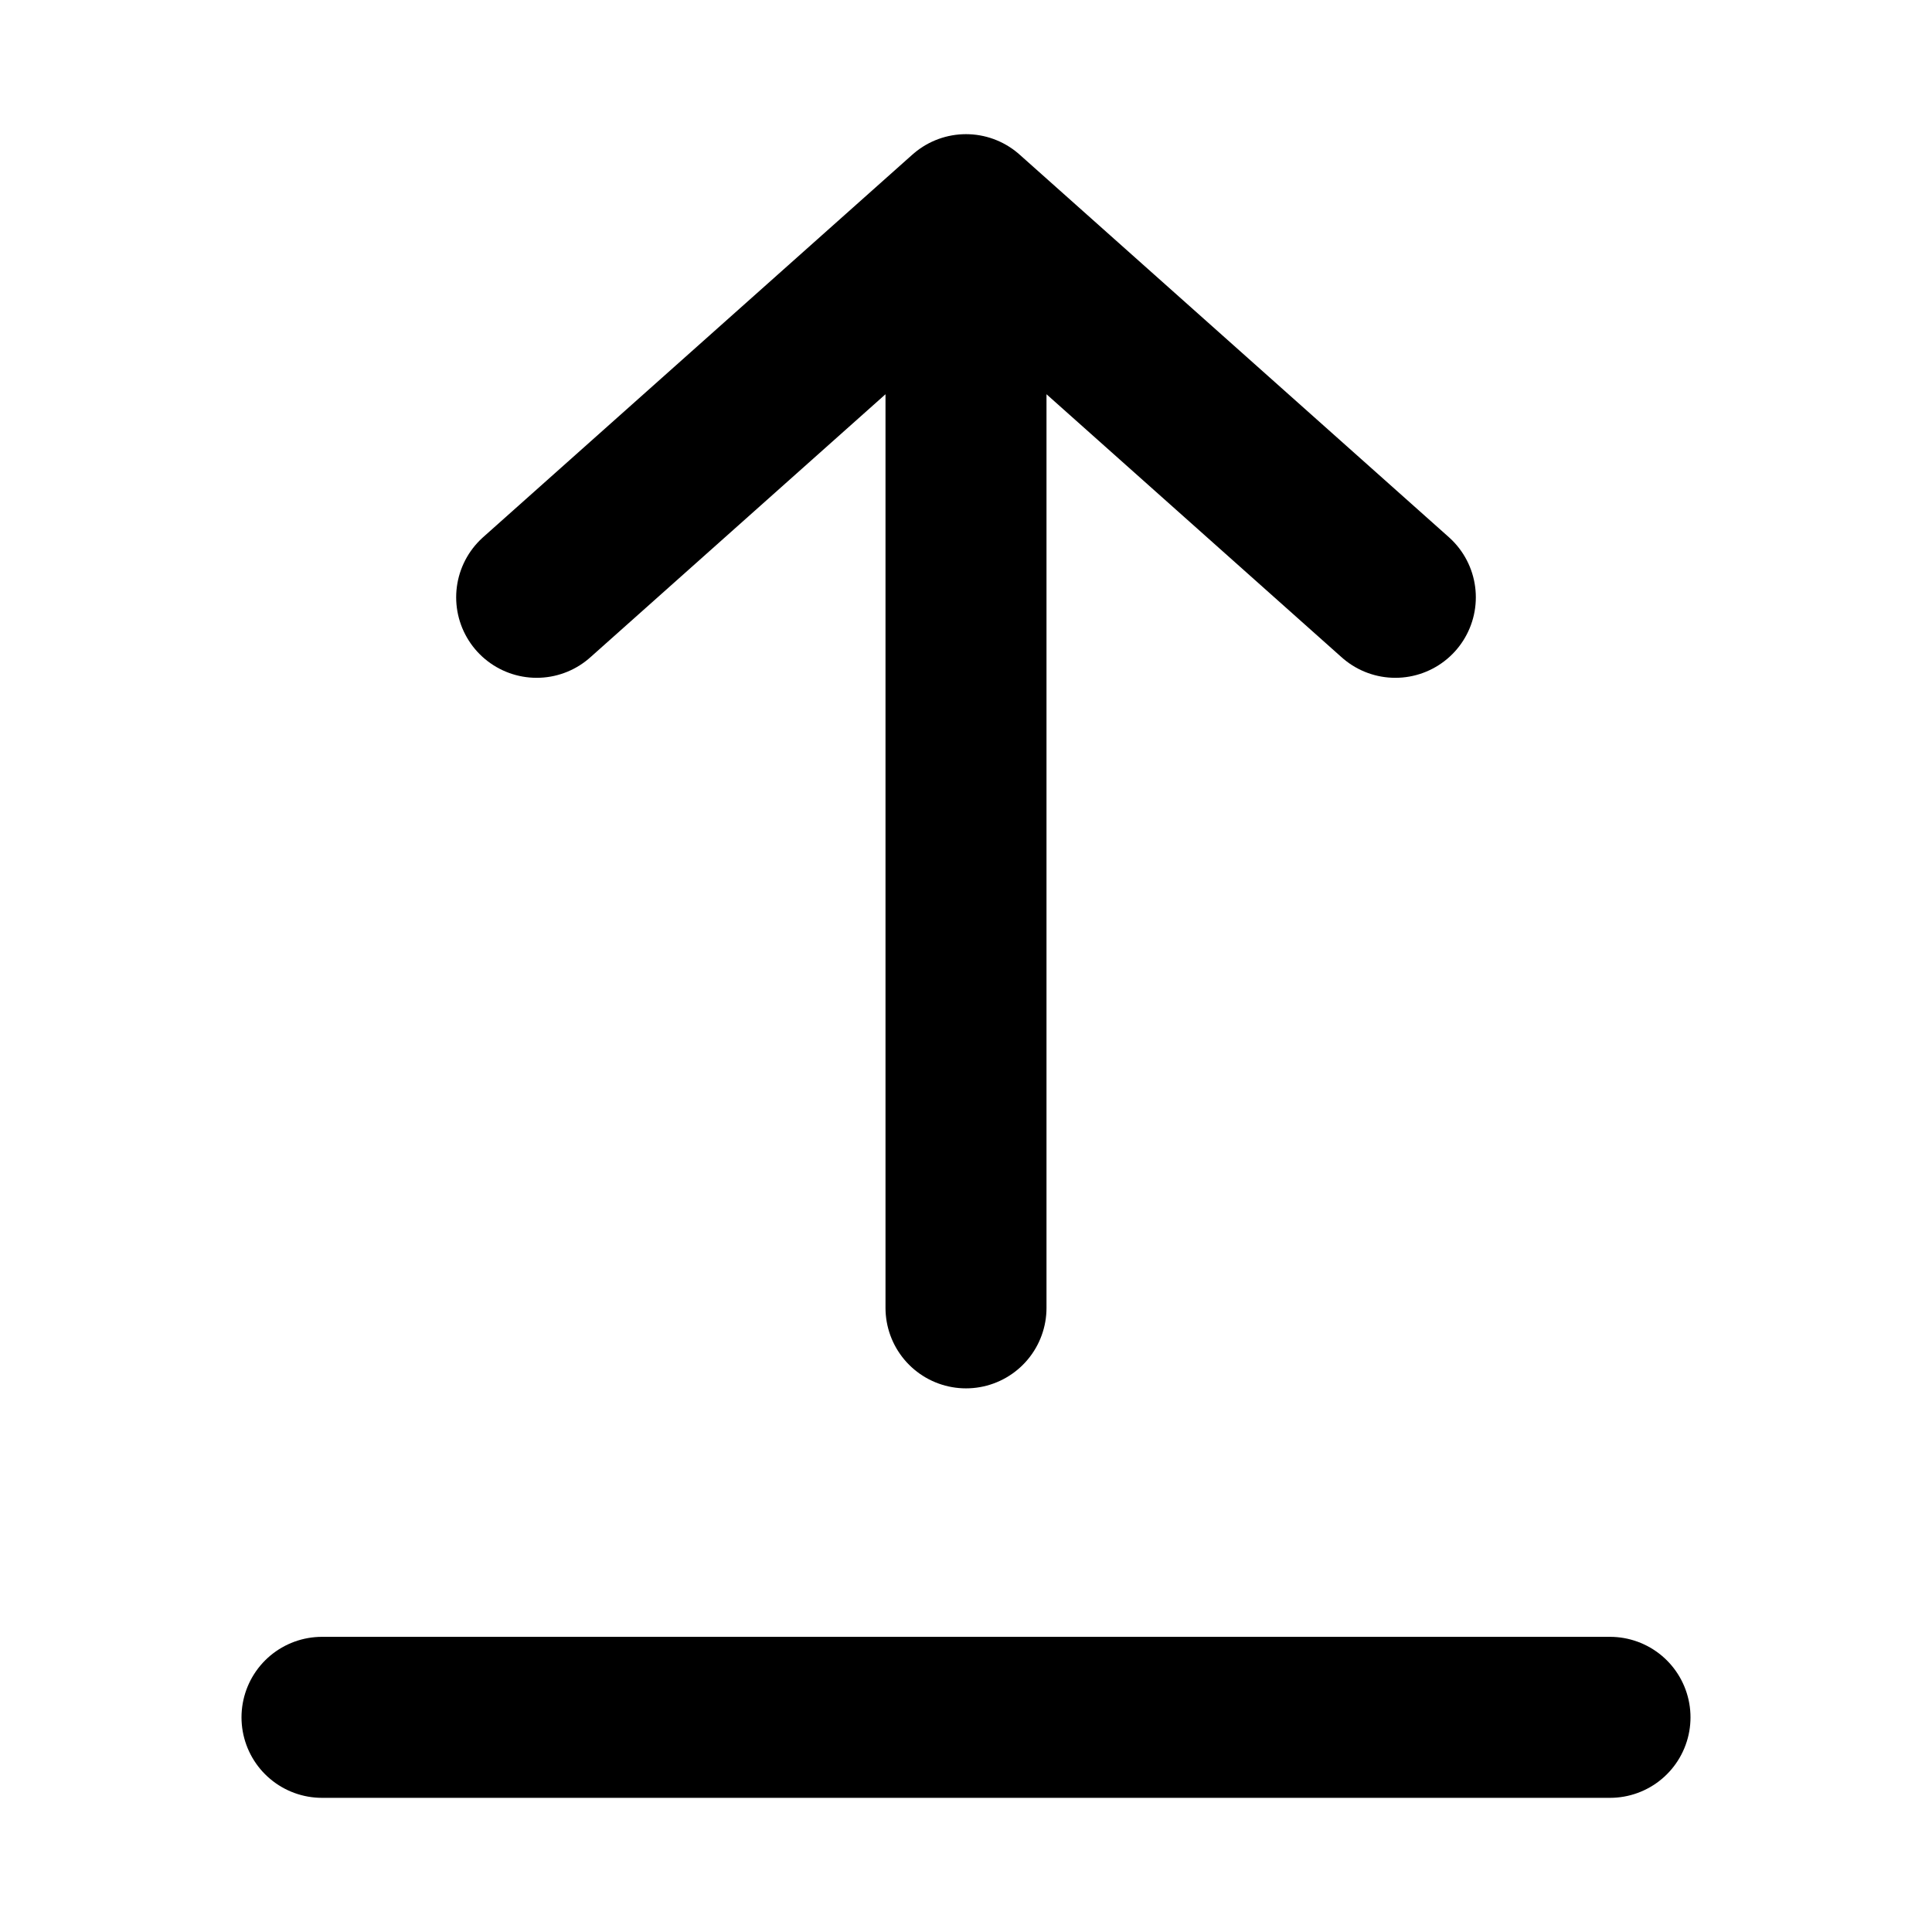 <svg width="18" height="18" viewBox="0 0 18 18" fill="none" xmlns="http://www.w3.org/2000/svg">
<path d="M3 16H15M9 12.185V2M9 2L13 5.565M9 2L5 5.565" stroke="black" stroke-width="1.5" stroke-linecap="round" stroke-linejoin="round"/>
</svg>
